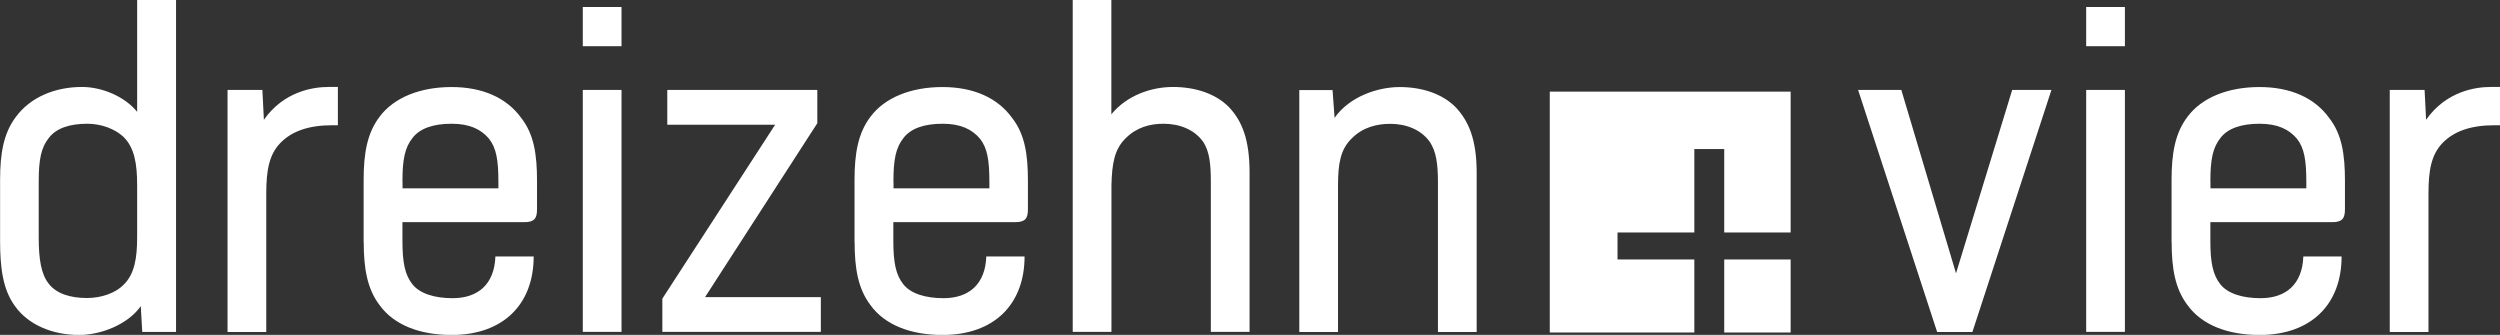 <?xml version="1.0" encoding="UTF-8"?> <svg xmlns="http://www.w3.org/2000/svg" id="Ebene_1" data-name="Ebene 1" viewBox="0 0 283.46 37.97"><rect x="0" y="0" width="283.46" height="37.97" fill="#333333" stroke="none"/><defs><style> .cls-1 { fill: #fff; } </style></defs><path class="cls-1" d="M270.96,10.2v27.44h4.39v-15.72c0-2.65.34-4.39,1.58-5.69,1.3-1.35,3.21-2.03,5.92-2.03h.62v-4.34h-1.07c-1.75,0-5.07.51-7.32,3.72l-.17-3.38h-3.94ZM250.62,20.56c0-2.48.28-3.83,1.13-4.9.85-1.13,2.42-1.63,4.45-1.63s3.32.62,4.23,1.69c.85,1.07,1.07,2.48,1.07,4.9v.73h-10.87v-.79ZM246.23,27.44c0,2.99.39,5.3,1.8,7.16,1.63,2.25,4.56,3.38,8.17,3.38,5.86,0,9.3-3.49,9.3-8.9h-4.34c-.11,3.15-1.97,4.73-4.85,4.73-2.03,0-3.72-.51-4.56-1.58-.85-1.07-1.13-2.48-1.13-4.9v-2.14h13.8c1.13,0,1.46-.39,1.46-1.46v-3.21c0-2.99-.34-5.3-1.8-7.16-1.63-2.25-4.34-3.49-7.89-3.49s-6.54,1.18-8.17,3.38c-1.41,1.86-1.8,4.17-1.8,7.16v7.04ZM236.54,37.63h4.39V10.2h-4.39v27.44ZM236.54,5.24h4.39V.79h-4.39v4.45ZM210.68,10.2l8.96,27.44h4l8.96-27.44h-4.45l-6.37,20.79-6.2-20.79h-4.9ZM147.32,10.2v27.44h4.39v-16.62c0-2.48.28-4.11,1.58-5.35,1.24-1.24,2.82-1.63,4.34-1.63,1.75,0,3.49.62,4.51,2.08.68,1.07.9,2.37.9,4.56v16.96h4.39v-18.08c0-3.72-.9-5.86-2.42-7.44-1.52-1.52-3.83-2.25-6.31-2.25s-5.69,1.07-7.38,3.49l-.23-3.15h-3.77ZM121.63,0v37.63h4.39v-16.62c.06-2.48.34-4.11,1.63-5.35,1.24-1.24,2.76-1.63,4.28-1.63,1.75,0,3.49.62,4.51,2.08.68,1.07.85,2.37.85,4.56v16.96h4.39v-18.08c0-3.72-.85-5.86-2.37-7.44-1.52-1.52-3.83-2.25-6.31-2.25s-5.24.96-6.99,3.1V0h-4.39ZM101.3,20.56c0-2.48.28-3.83,1.13-4.9.85-1.13,2.42-1.63,4.45-1.63s3.32.62,4.23,1.69c.85,1.07,1.07,2.48,1.07,4.9v.73h-10.87v-.79ZM96.9,27.44c0,2.99.39,5.3,1.8,7.16,1.63,2.25,4.56,3.38,8.17,3.38,5.86,0,9.3-3.49,9.3-8.9h-4.34c-.11,3.15-1.97,4.73-4.85,4.73-2.03,0-3.72-.51-4.56-1.58-.85-1.07-1.13-2.48-1.13-4.9v-2.14h13.8c1.13,0,1.46-.39,1.46-1.46v-3.21c0-2.99-.34-5.3-1.8-7.16-1.63-2.25-4.34-3.49-7.89-3.49s-6.54,1.18-8.17,3.38c-1.41,1.86-1.8,4.17-1.8,7.16v7.04ZM75.66,10.2v3.94h12.23l-12.79,19.72v3.77h17.97v-3.94h-13.13l12.73-19.72v-3.77h-17.01ZM66.08,37.63h4.39V10.2h-4.39v27.44ZM66.08,5.24h4.39V.79h-4.39v4.45ZM45.63,20.56c0-2.48.28-3.83,1.13-4.9.85-1.13,2.42-1.63,4.45-1.63s3.32.62,4.23,1.69c.85,1.07,1.07,2.48,1.07,4.9v.73h-10.87v-.79ZM41.24,27.44c0,2.99.39,5.3,1.8,7.16,1.63,2.25,4.56,3.38,8.17,3.38,5.86,0,9.3-3.49,9.3-8.9h-4.34c-.11,3.15-1.97,4.73-4.85,4.73-2.03,0-3.72-.51-4.56-1.58-.85-1.07-1.13-2.48-1.13-4.9v-2.14h13.8c1.13,0,1.46-.39,1.46-1.46v-3.21c0-2.99-.34-5.3-1.8-7.16-1.63-2.25-4.34-3.49-7.89-3.49s-6.54,1.18-8.17,3.38c-1.41,1.86-1.8,4.17-1.8,7.16v7.04ZM25.8,10.2v27.44h4.39v-15.72c0-2.65.34-4.39,1.58-5.69,1.3-1.35,3.21-2.03,5.92-2.03h.62v-4.34h-1.07c-1.75,0-5.07.51-7.32,3.72l-.17-3.38h-3.94ZM4.39,20.56c0-2.48.28-3.83,1.13-4.9.85-1.13,2.37-1.63,4.39-1.63,1.63,0,3.15.62,4.06,1.46,1.3,1.24,1.58,3.15,1.58,5.52v5.86c0,2.37-.28,4.23-1.58,5.46-.9.9-2.48,1.46-4.11,1.46-1.92,0-3.49-.51-4.34-1.63-.85-1.07-1.13-2.76-1.13-5.24v-6.37ZM15.55,0v12.68c-1.46-1.8-4.06-2.82-6.25-2.82-3.1,0-5.86,1.18-7.49,3.38-1.41,1.86-1.8,4.17-1.8,7.16v6.87c0,2.99.28,5.52,1.69,7.44,1.52,2.14,4.28,3.27,7.27,3.27,2.54,0,5.58-1.24,6.99-3.27l.17,2.93h3.83V0h-4.39Z"></path><path class="cls-1" d="M195.5,37.7h7.53v-8.28h-7.53v8.28ZM203.03,26.35v-15.96h-27.31v27.31h16.39v-8.28h-8.71v-3.06h8.71v-9.46h3.39v9.46h7.53Z"></path></svg> 